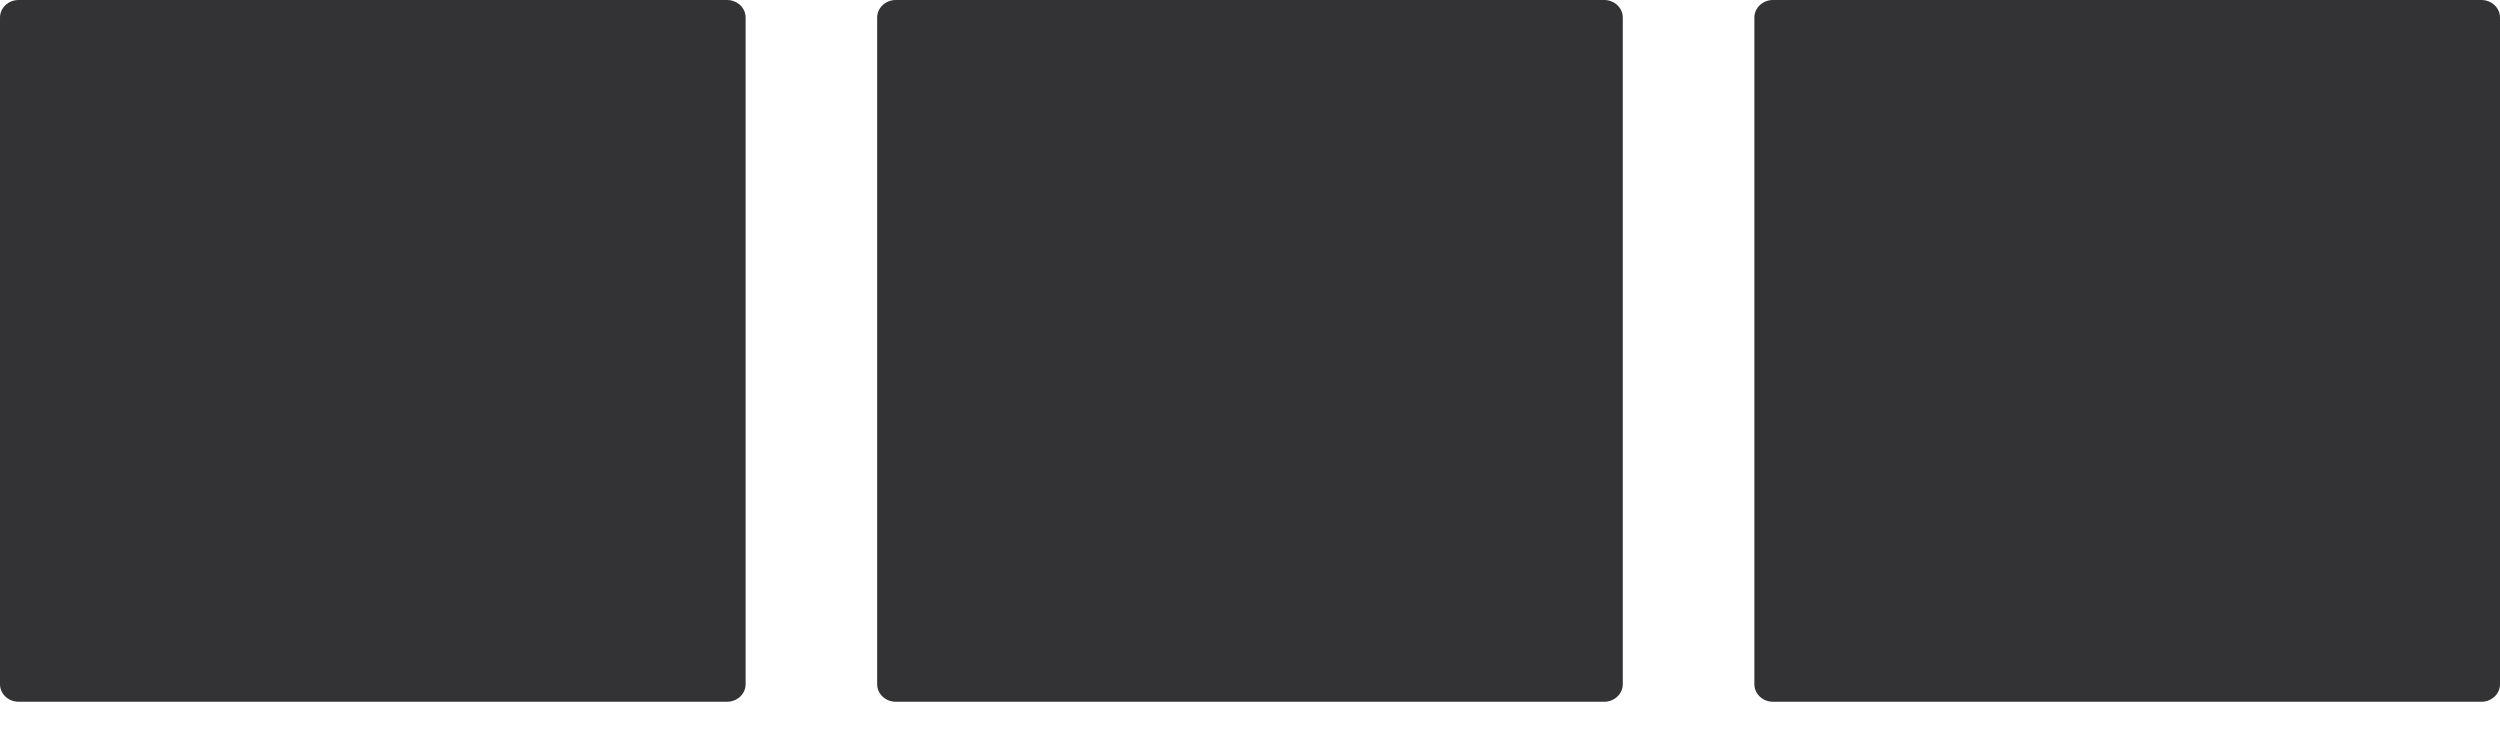 <?xml version="1.0" encoding="UTF-8"?> <svg xmlns="http://www.w3.org/2000/svg" width="44" height="13" viewBox="0 0 44 13" fill="none"><path d="M12.795 0H0.328C0.147 0 0 0.138 0 0.309V12.042C0 12.213 0.147 12.351 0.328 12.351H12.795C12.976 12.351 13.123 12.213 13.123 12.042V0.309C13.123 0.138 12.976 0 12.795 0Z" fill="#333336"></path><path d="M28.233 0H15.767C15.585 0 15.438 0.138 15.438 0.309V12.042C15.438 12.213 15.585 12.351 15.767 12.351H28.233C28.414 12.351 28.561 12.213 28.561 12.042V0.309C28.561 0.138 28.414 0 28.233 0Z" fill="#333336"></path><path d="M43.672 0H31.205C31.024 0 30.877 0.138 30.877 0.309V12.042C30.877 12.213 31.024 12.351 31.205 12.351H43.672C43.853 12.351 44 12.213 44 12.042V0.309C44 0.138 43.853 0 43.672 0Z" fill="#333336"></path></svg> 